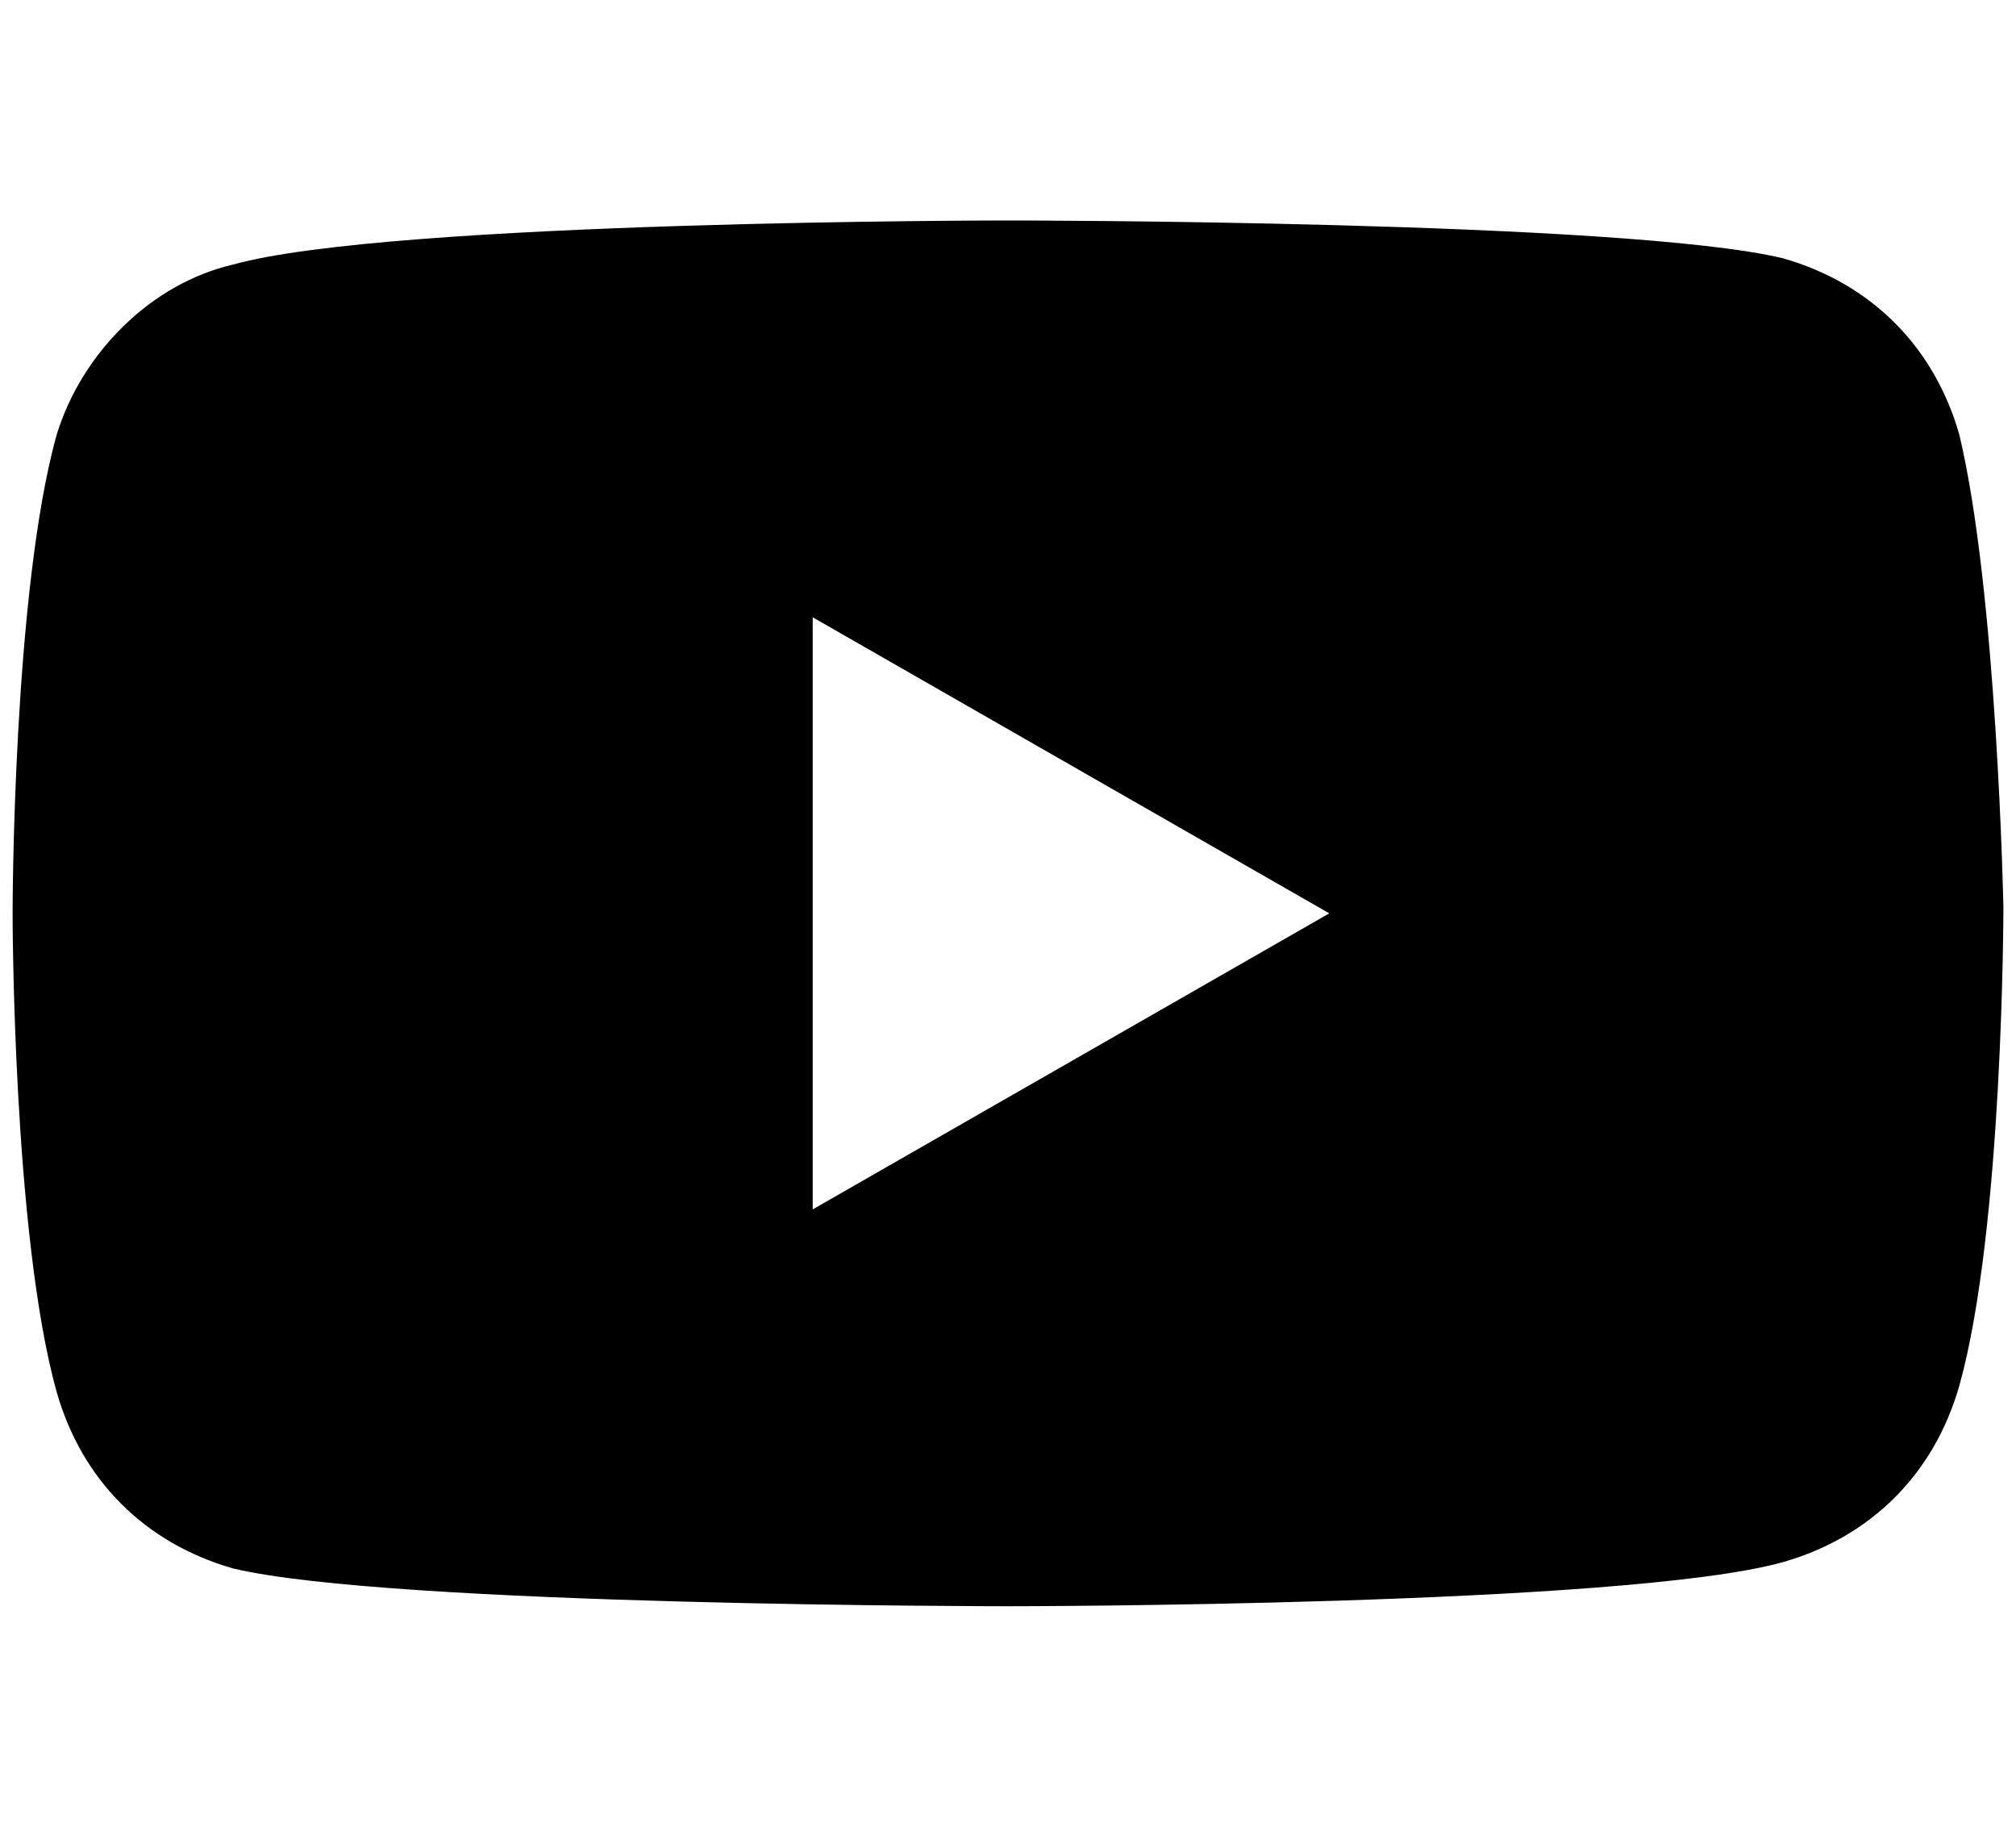 <?xml version="1.0" encoding="utf-8"?>
<svg version="1.1" xmlns="http://www.w3.org/2000/svg" xmlns:xlink="http://www.w3.org/1999/xlink" x="0px" y="0px" width="32px" height="29px" viewBox="0 0 32 29" style="enable-background:new 0 0 32 29;" xml:space="preserve">
<style type="text/css">
.st0{fill:#000;}
</style>
<path class="st0" d="M31.1,6.9c-0.4-1.4-1.4-2.4-2.8-2.8C25.8,3.5,16,3.5,16,3.5s-9.8,0-12.3,0.7C2.4,4.5,1.3,5.6,0.9,6.9
	c-0.7,2.5-0.7,7.6-0.7,7.6s0,5.1,0.7,7.6c0.4,1.4,1.4,2.4,2.8,2.8C6.2,25.5,16,25.5,16,25.5s9.8,0,12.3-0.7c1.4-0.4,2.4-1.4,2.8-2.8
	c0.7-2.5,0.7-7.6,0.7-7.6S31.7,9.4,31.1,6.9z M12.9,19.2V9.8l8.2,4.7L12.9,19.2z"/>
</svg>
